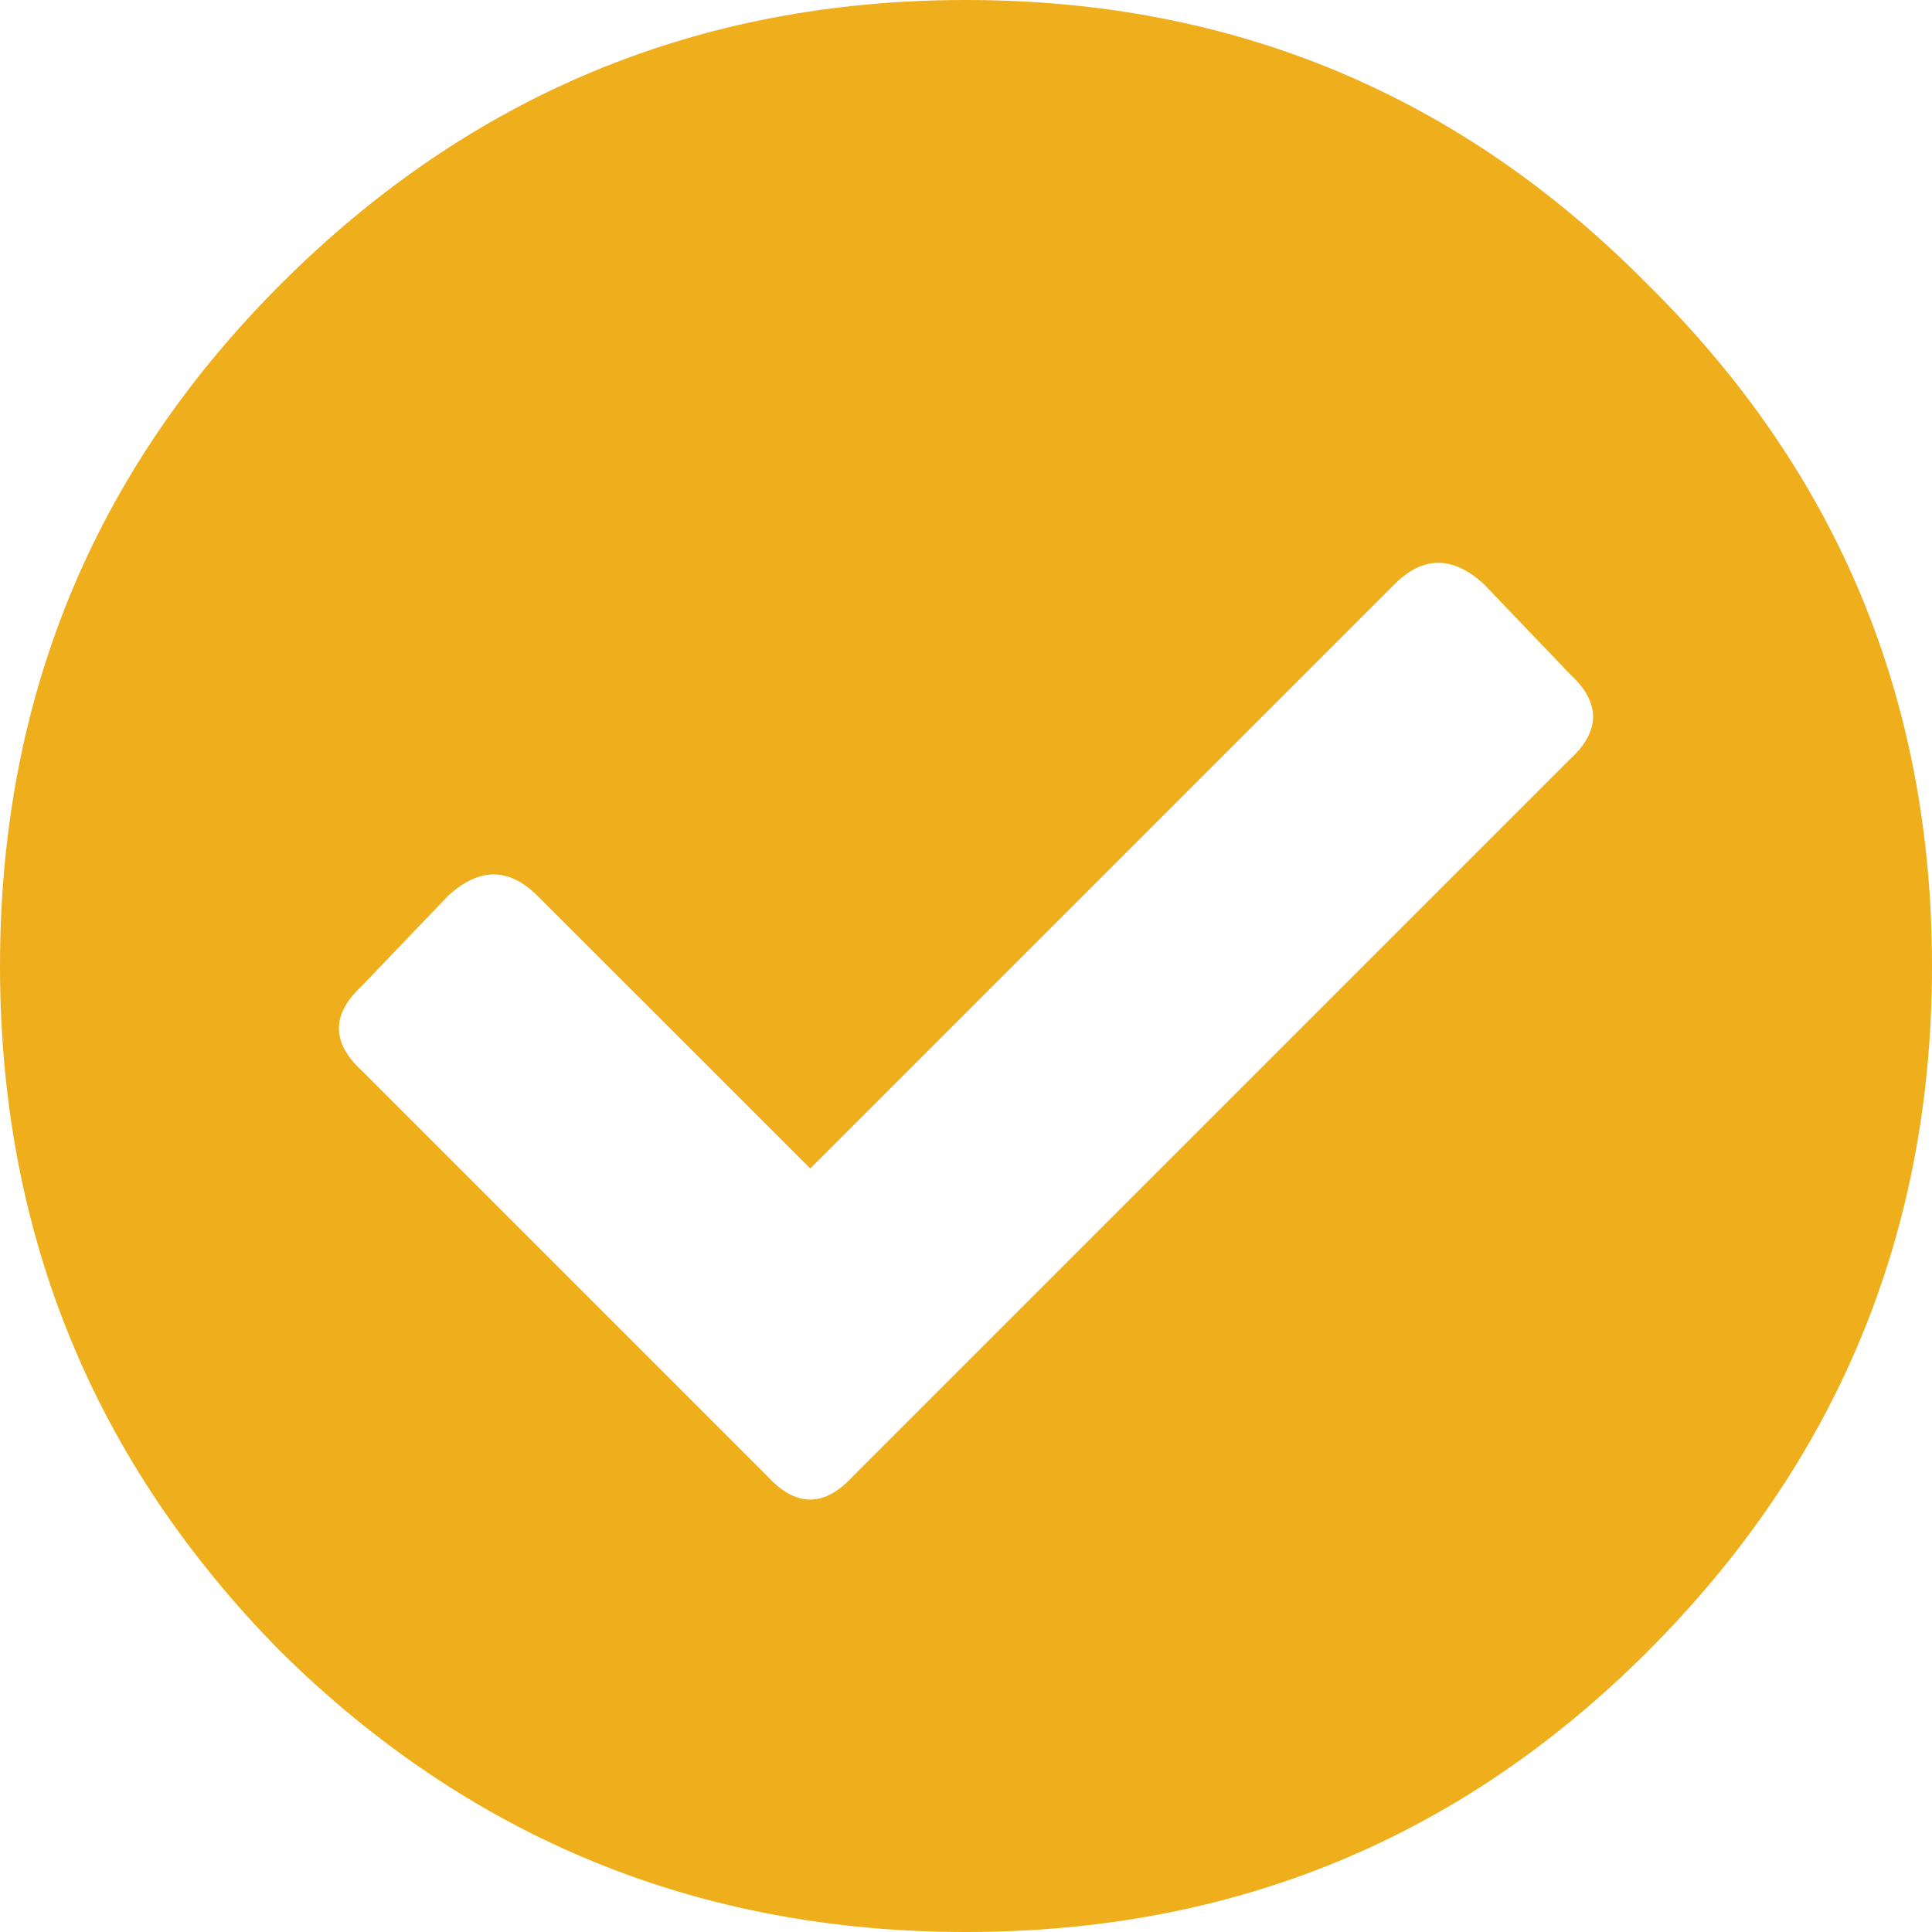 <?xml version="1.0" encoding="UTF-8"?> <svg xmlns="http://www.w3.org/2000/svg" width="10" height="10" viewBox="0 0 10 10" fill="none"> <path d="M8.528 1.472C9.509 2.44 10 3.616 10 5C10 6.384 9.509 7.567 8.528 8.548C7.56 9.516 6.384 10 5 10C3.616 10 2.433 9.516 1.452 8.548C0.484 7.567 0 6.384 0 5C0 3.616 0.484 2.44 1.452 1.472C2.433 0.491 3.616 0 5 0C6.384 0 7.56 0.491 8.528 1.472ZM4.415 7.641L8.125 3.931C8.286 3.784 8.286 3.636 8.125 3.488L7.681 3.024C7.52 2.876 7.366 2.876 7.218 3.024L4.194 6.048L2.782 4.637C2.634 4.489 2.48 4.489 2.319 4.637L1.875 5.101C1.714 5.249 1.714 5.397 1.875 5.544L3.972 7.641C4.12 7.802 4.267 7.802 4.415 7.641Z" fill="#EFAE1C"></path> </svg> 